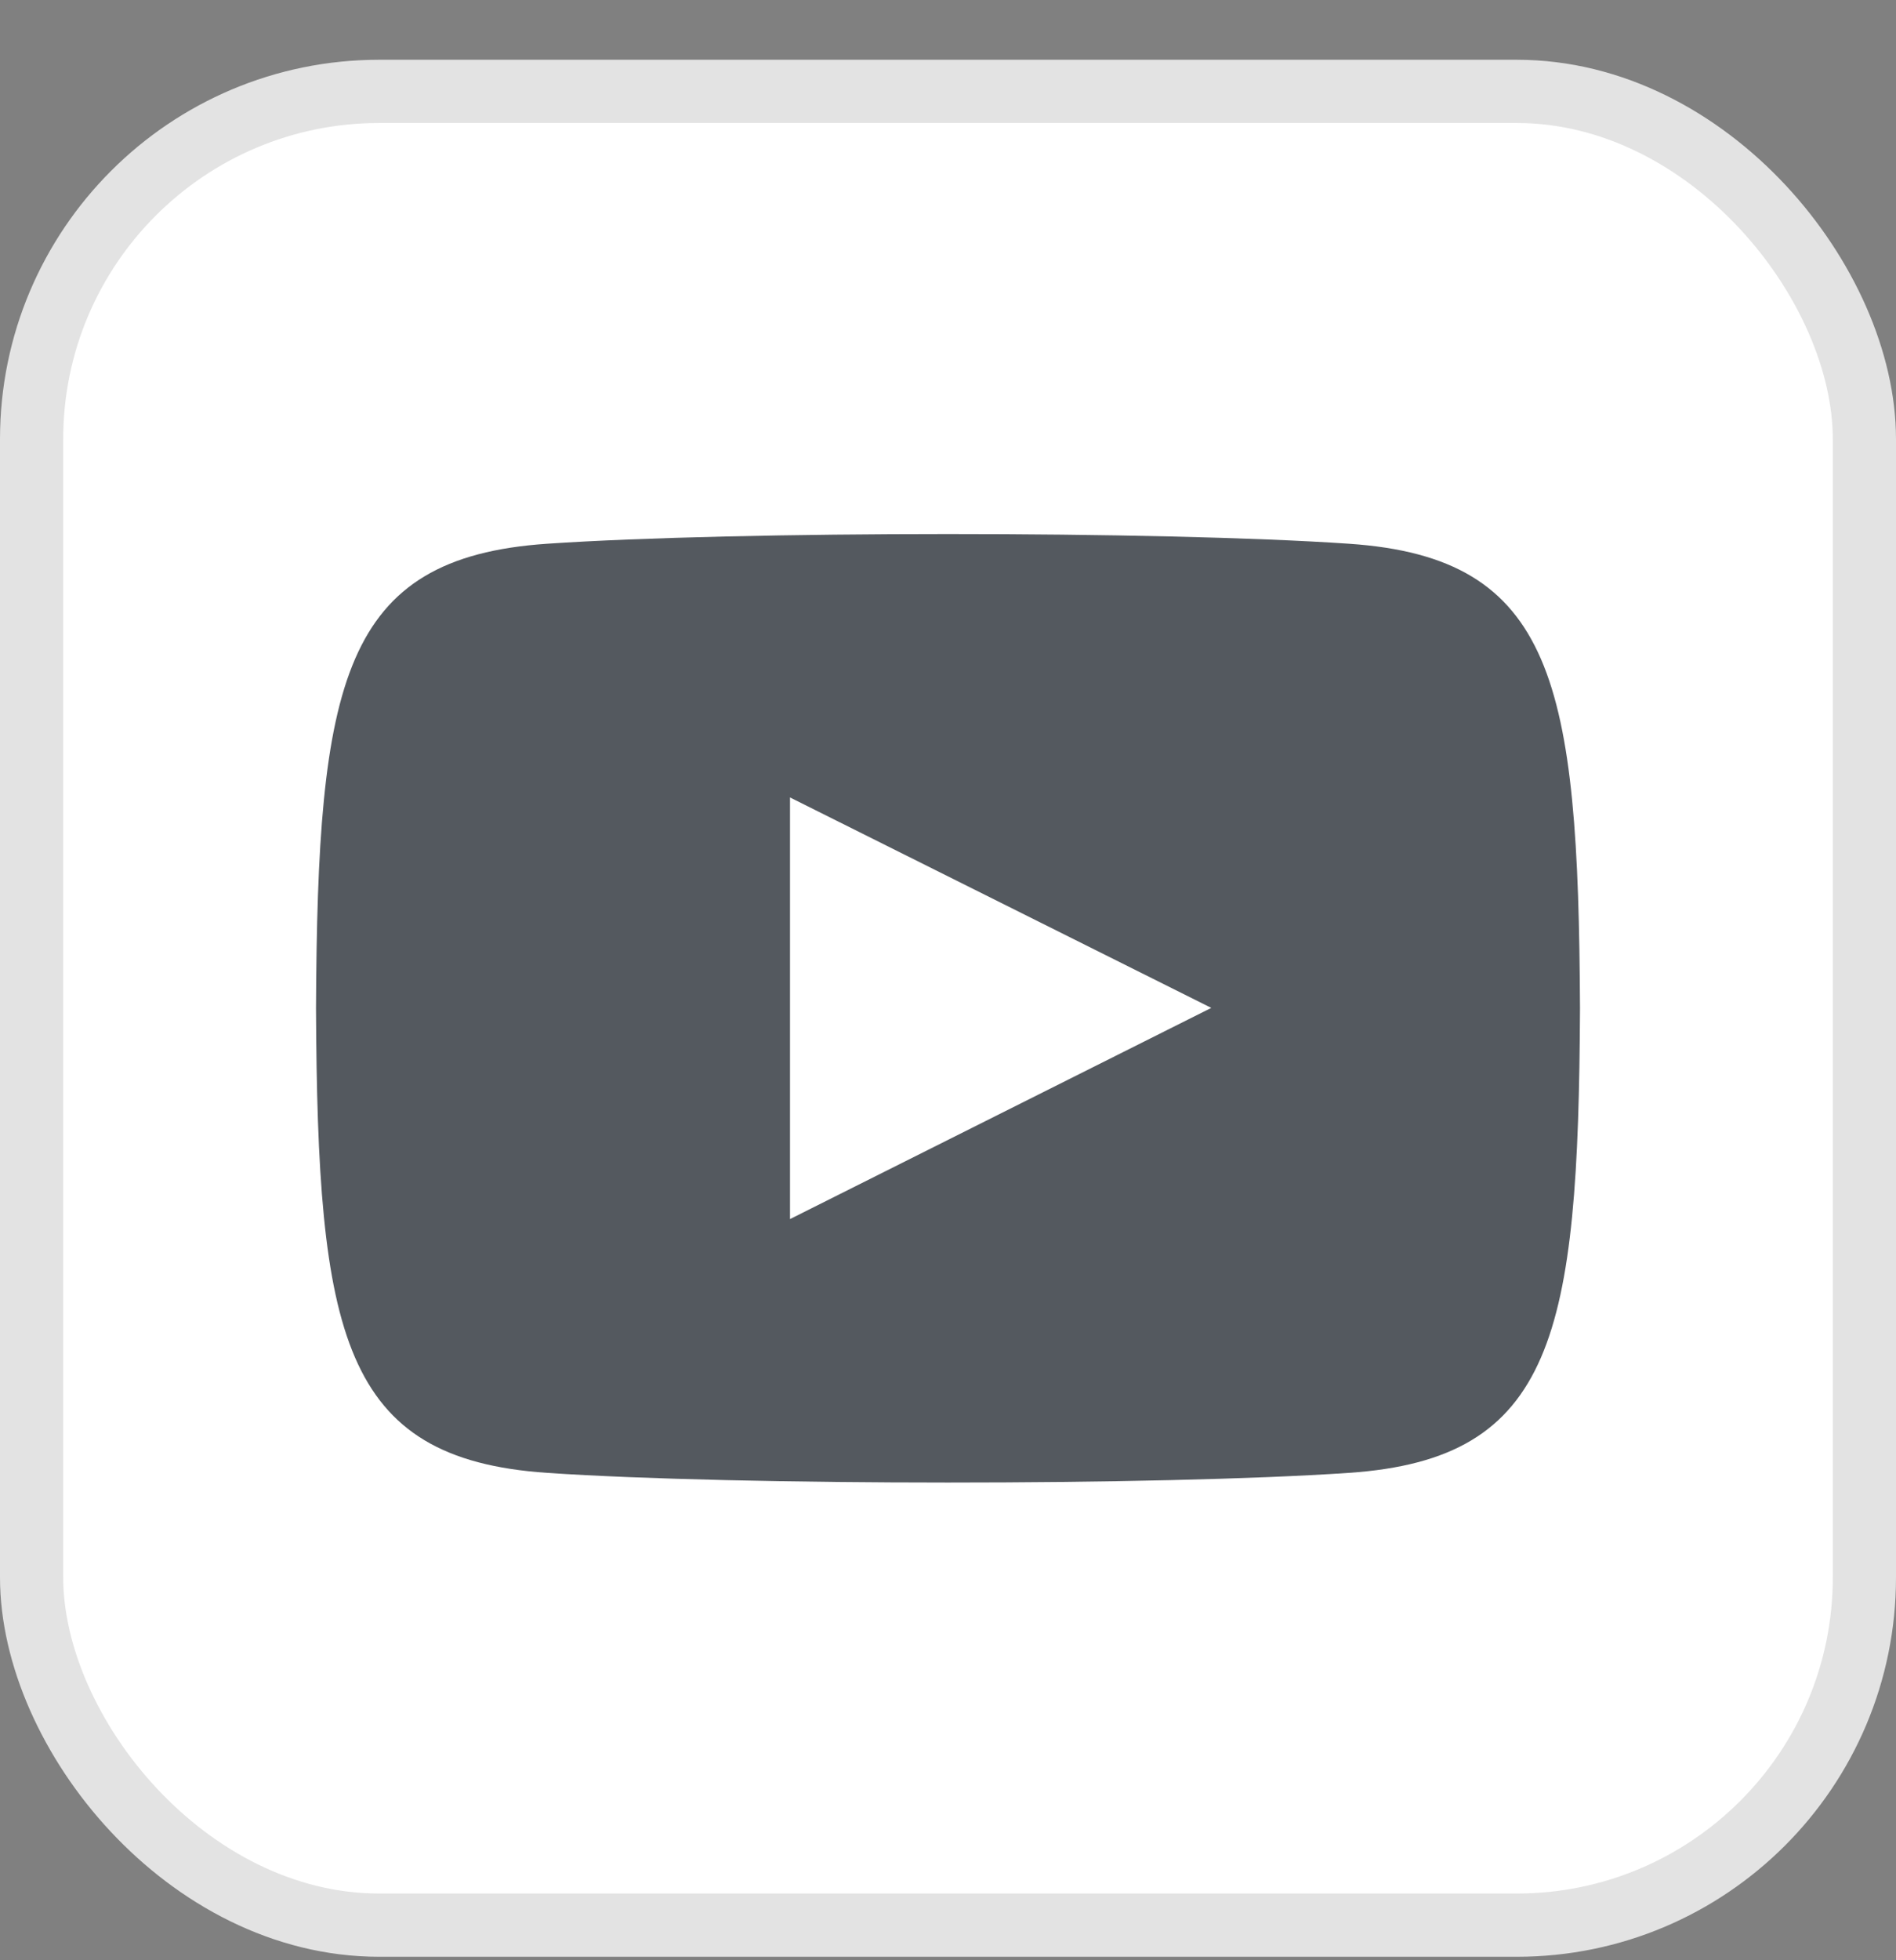 <svg width="30" height="31" viewBox="0 0 30 31" fill="none" xmlns="http://www.w3.org/2000/svg">
<rect x="0" y="0" width="30" height="31" fill="#808080" stroke="none"/>
<rect x="0.5" y="1.445" width="29" height="29" rx="5.5" fill="white" stroke="#E3E3E3"/>
<path fill-rule="evenodd" clip-rule="evenodd" d="M25 15.945C24.975 10.791 24.596 8.82 21.346 8.599C18.343 8.394 11.654 8.395 8.655 8.599C5.407 8.82 5.025 10.783 5 15.945C5.025 21.099 5.404 23.071 8.654 23.292C11.652 23.496 18.341 23.497 21.345 23.292C24.593 23.071 24.975 21.108 25 15.945ZM19.166 15.939L12.5 12.611V19.279L19.166 15.939Z" fill="#54595F"/>
</svg>
